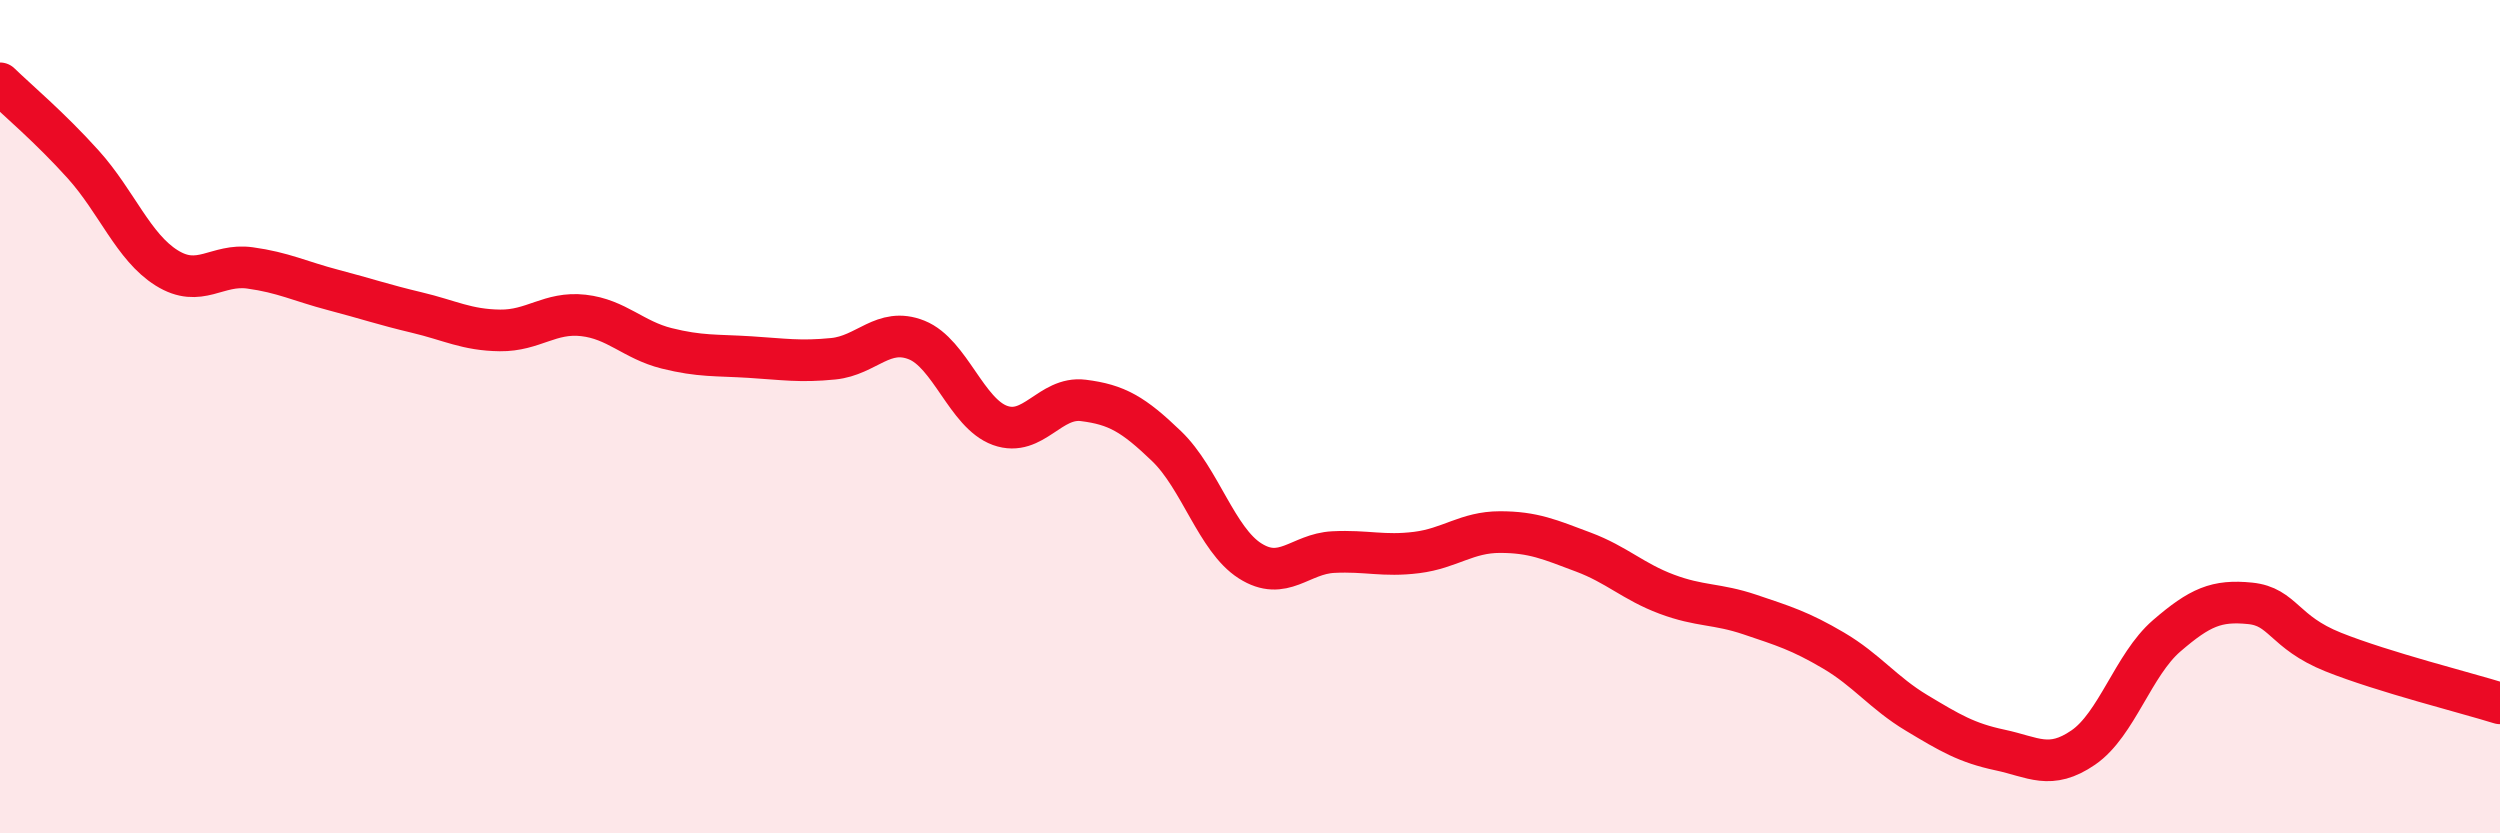 
    <svg width="60" height="20" viewBox="0 0 60 20" xmlns="http://www.w3.org/2000/svg">
      <path
        d="M 0,2 C 0.4,2.39 1.2,3.06 2,3.95 C 2.8,4.84 3.2,5.93 4,6.43 C 4.8,6.93 5.2,6.32 6,6.43 C 6.8,6.54 7.2,6.75 8,6.96 C 8.8,7.17 9.2,7.31 10,7.5 C 10.8,7.69 11.2,7.92 12,7.93 C 12.8,7.94 13.2,7.48 14,7.57 C 14.8,7.66 15.2,8.16 16,8.36 C 16.8,8.56 17.2,8.52 18,8.57 C 18.8,8.62 19.2,8.69 20,8.61 C 20.8,8.53 21.2,7.84 22,8.16 C 22.8,8.48 23.2,9.92 24,10.21 C 24.8,10.5 25.2,9.51 26,9.61 C 26.8,9.71 27.2,9.94 28,10.71 C 28.8,11.48 29.2,12.95 30,13.46 C 30.8,13.97 31.2,13.29 32,13.25 C 32.8,13.21 33.2,13.36 34,13.26 C 34.8,13.16 35.2,12.77 36,12.77 C 36.8,12.77 37.2,12.95 38,13.25 C 38.8,13.55 39.2,13.96 40,14.26 C 40.8,14.56 41.2,14.48 42,14.75 C 42.8,15.02 43.2,15.14 44,15.61 C 44.8,16.08 45.2,16.63 46,17.11 C 46.8,17.59 47.2,17.83 48,18 C 48.8,18.17 49.2,18.49 50,17.94 C 50.8,17.39 51.2,15.95 52,15.26 C 52.8,14.57 53.2,14.4 54,14.48 C 54.8,14.56 54.8,15.17 56,15.65 C 57.2,16.13 59.2,16.63 60,16.88L60 20L0 20Z"
        fill="#EB0A25"
        opacity="0.1"
        stroke-linecap="round"
        stroke-linejoin="round"
      />
      <path
        d="M 0,2 C 0.4,2.39 1.2,3.06 2,3.95 C 2.8,4.84 3.2,5.93 4,6.43 C 4.8,6.93 5.2,6.32 6,6.43 C 6.8,6.54 7.2,6.75 8,6.96 C 8.8,7.17 9.2,7.31 10,7.5 C 10.8,7.69 11.2,7.92 12,7.93 C 12.8,7.94 13.2,7.48 14,7.57 C 14.8,7.66 15.2,8.16 16,8.36 C 16.8,8.56 17.2,8.52 18,8.57 C 18.8,8.62 19.2,8.69 20,8.61 C 20.8,8.53 21.2,7.84 22,8.16 C 22.8,8.48 23.2,9.92 24,10.21 C 24.8,10.5 25.2,9.51 26,9.61 C 26.8,9.71 27.2,9.94 28,10.71 C 28.8,11.48 29.2,12.95 30,13.46 C 30.8,13.97 31.2,13.29 32,13.25 C 32.8,13.21 33.2,13.36 34,13.26 C 34.8,13.16 35.2,12.77 36,12.77 C 36.8,12.77 37.2,12.95 38,13.25 C 38.8,13.55 39.2,13.96 40,14.26 C 40.8,14.56 41.2,14.48 42,14.75 C 42.8,15.02 43.2,15.14 44,15.61 C 44.8,16.08 45.2,16.63 46,17.11 C 46.8,17.59 47.2,17.83 48,18 C 48.8,18.17 49.2,18.49 50,17.94 C 50.8,17.39 51.2,15.95 52,15.26 C 52.8,14.57 53.2,14.4 54,14.48 C 54.8,14.56 54.8,15.17 56,15.65 C 57.2,16.13 59.2,16.63 60,16.88"
        stroke="#EB0A25"
        stroke-width="1"
        fill="none"
        stroke-linecap="round"
        stroke-linejoin="round"
      />
    </svg>
  